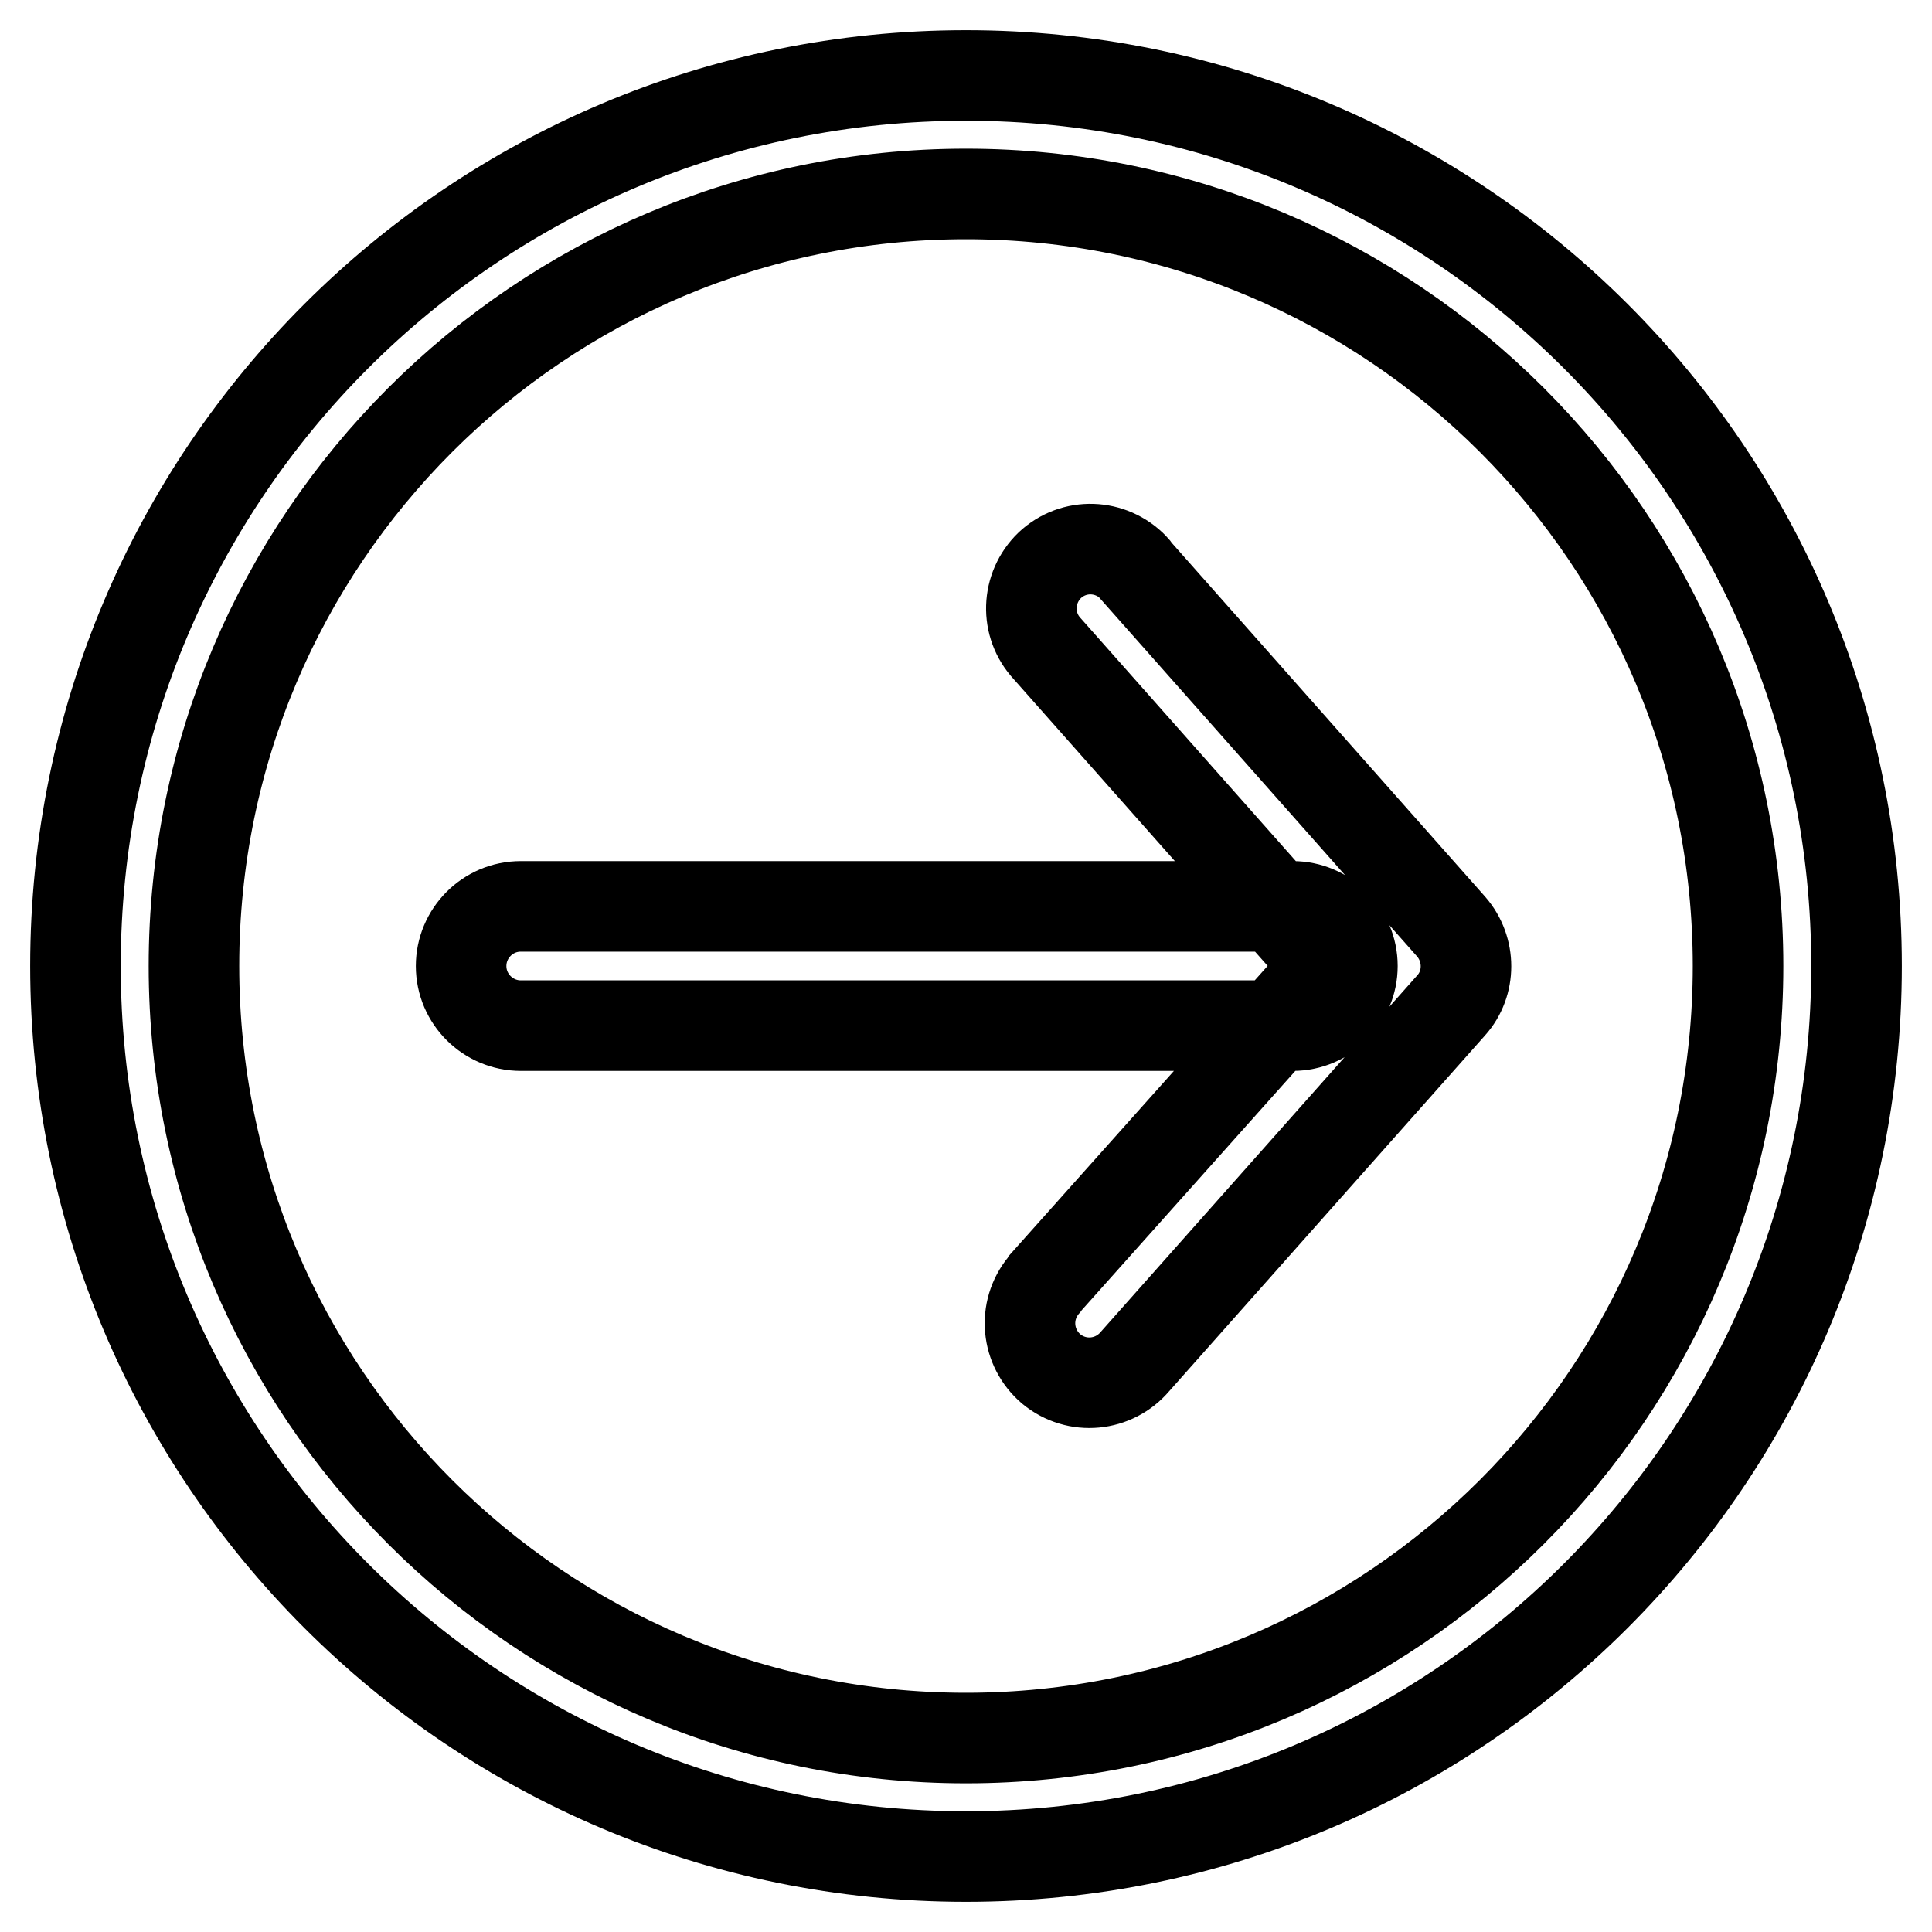 <?xml version="1.0" encoding="utf-8"?>
<!-- Svg Vector Icons : http://www.onlinewebfonts.com/icon -->
<!DOCTYPE svg PUBLIC "-//W3C//DTD SVG 1.1//EN" "http://www.w3.org/Graphics/SVG/1.1/DTD/svg11.dtd">
<svg version="1.1" xmlns="http://www.w3.org/2000/svg" xmlns:xlink="http://www.w3.org/1999/xlink" x="0px" y="0px" viewBox="0 0 256 256" enable-background="new 0 0 256 256" xml:space="preserve">
<g> <path stroke-width="12" fill-opacity="0" stroke="#000000"  d="M128,246c-65.2,0-118-52.8-118-118C10,62.8,62.8,10,128,10c65.2,0,118,52.8,118,118 C246,193.2,193.2,246,128,246z M128,230.3c56.5,0,102.3-45.8,102.3-102.3S184.5,25.7,128,25.7S25.7,71.5,25.7,128 S71.5,230.3,128,230.3z M171.3,120.1c4.3,0,7.9,3.5,7.9,7.9c0,4.3-3.5,7.9-7.9,7.9H69c-4.3,0-7.9-3.5-7.9-7.9 c0-4.3,3.5-7.9,7.9-7.9H171.3z M176,128l-37.2-42c-3-3.2-2.8-8.1,0.3-11.1c3.2-3,8.1-2.8,11.1,0.3c0.1,0.1,0.2,0.2,0.3,0.4 l41.8,47.2c2.6,3,2.6,7.5,0,10.4l-41.9,47.2c-2.8,3.3-7.7,3.8-11.1,1c-3.3-2.8-3.8-7.7-1-11.1c0.1-0.1,0.2-0.2,0.3-0.4L176,128z"/></g>
</svg>